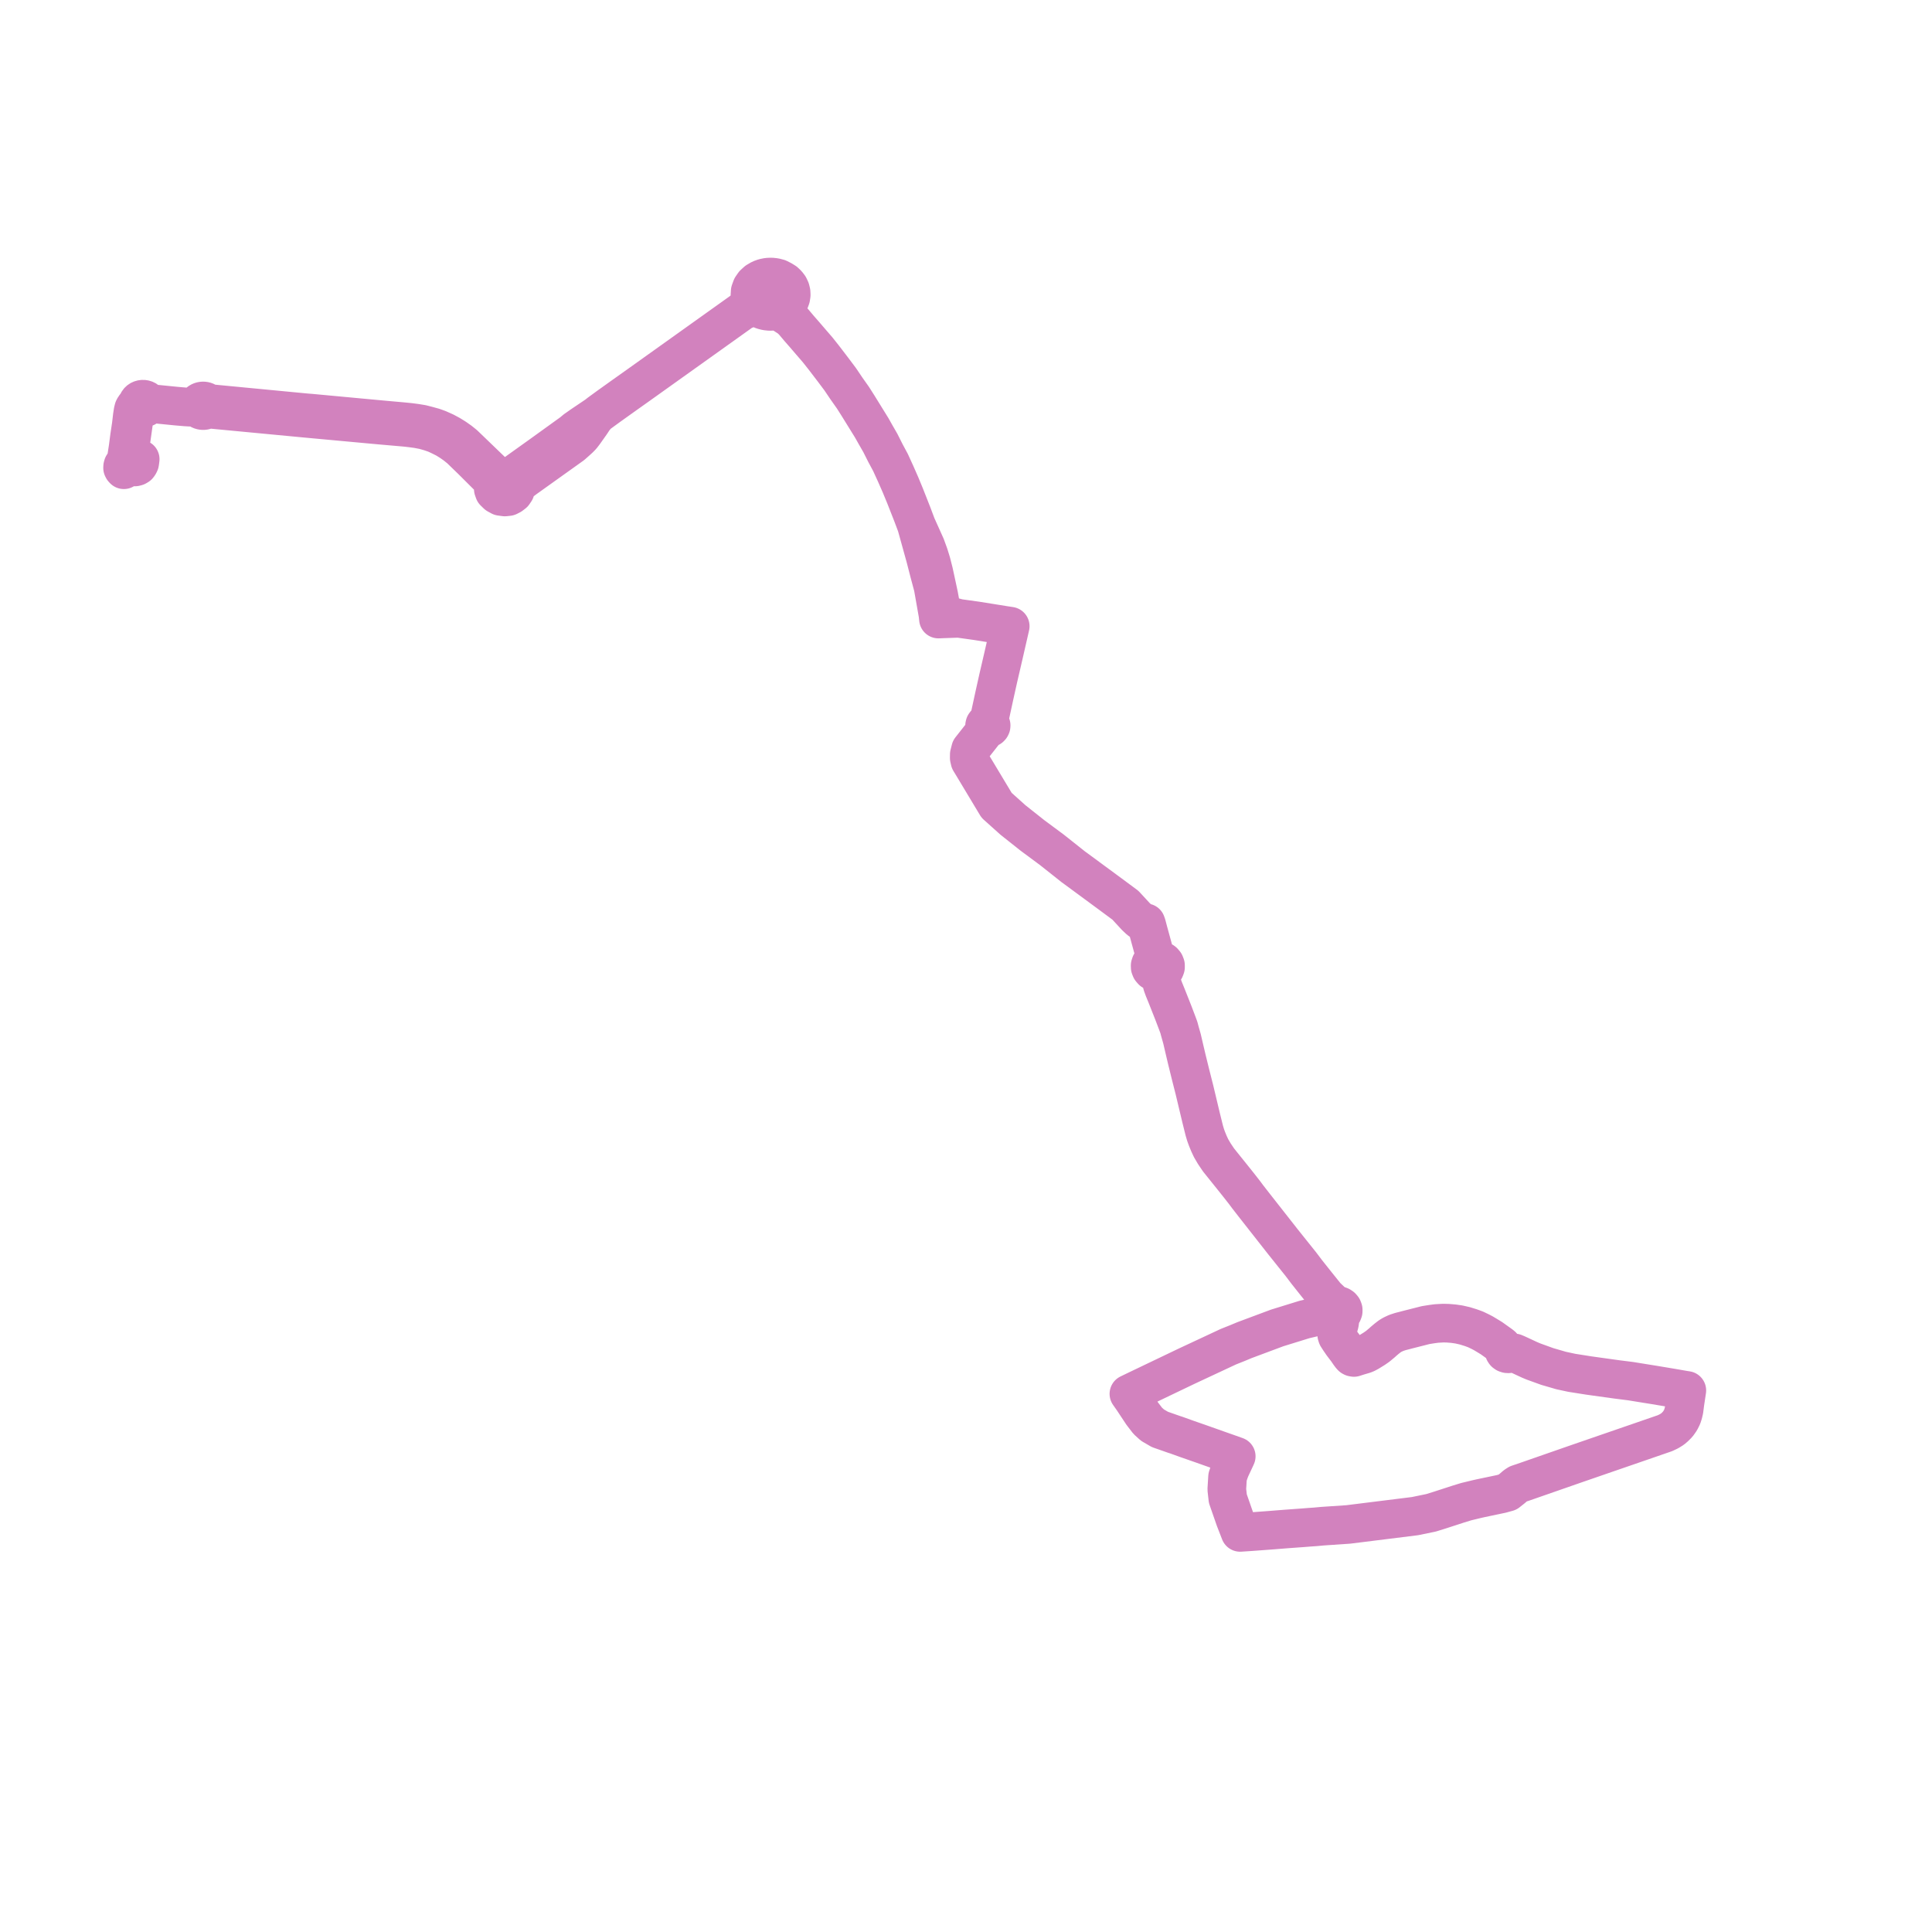     
<svg width="315.21" height="315.21" version="1.1"
     xmlns="http://www.w3.org/2000/svg">

  <title>Plan de ligne</title>
  <desc>Du 2024-04-22 au 9999-01-01</desc>

<path d='M 22.873 74.916 L 22.79 75.529 L 22.664 75.786 L 22.518 75.979 L 22.286 76.117 L 22.036 76.182 L 21.717 76.185 L 21.428 76.086 L 21.219 75.94 L 21.079 75.794 L 20.944 75.484 L 20.942 75.175 L 21.135 73.714 L 21.278 72.558 L 21.511 70.908 L 21.784 68.966 L 21.935 67.99 L 22.043 67.454 L 22.148 67.139 L 22.289 66.856 L 22.48 66.656 L 22.622 66.548 L 22.791 66.43 L 22.909 66.495 L 23.039 66.543 L 23.177 66.573 L 23.318 66.584 L 23.46 66.576 L 23.598 66.548 L 23.764 66.487 L 23.912 66.398 L 24.033 66.286 L 24.124 66.155 L 24.181 66.012 L 24.201 65.847 L 24.494 65.865 L 25.615 65.946 L 28.791 66.262 L 30.291 66.39 L 31.028 66.432 L 31.764 66.449 L 32.234 66.418 L 32.277 66.517 L 32.339 66.616 L 32.413 66.702 L 32.501 66.779 L 32.599 66.846 L 32.708 66.9 L 32.814 66.939 L 32.925 66.967 L 33.039 66.983 L 33.155 66.988 L 33.27 66.981 L 33.384 66.961 L 33.515 66.924 L 33.639 66.87 L 33.752 66.802 L 33.851 66.721 L 34.991 66.829 L 49.874 68.243 L 50.594 68.309 L 61.299 69.296 L 62.248 69.382 L 65.401 69.658 L 66.231 69.731 L 67.11 69.832 L 68.048 69.957 L 69.135 70.165 L 70.109 70.439 L 71.059 70.764 L 71.866 71.142 L 72.73 71.577 L 73.545 72.083 L 74.259 72.583 L 75.051 73.216 L 77.004 75.109 L 79.301 77.4 L 79.477 77.575 L 79.603 77.7 L 80.476 78.563 L 80.685 78.77 L 80.481 79.241 L 80.484 79.802 L 80.636 80.232 L 81.097 80.68 L 81.65 80.983 L 82.364 81.082 L 82.936 81.02 L 83.36 80.807 L 83.776 80.486 L 84.055 80.076 L 84.175 79.614 L 84.146 79.221 L 85.396 78.284 L 85.629 78.107 L 93.343 72.596 L 94.053 71.967 L 94.502 71.558 L 94.891 71.161 L 95.293 70.639 L 95.664 70.119 L 96.422 69.046 L 96.855 68.388 L 97.378 67.73 L 97.779 67.409 L 99.287 66.309 L 101.248 64.907 L 101.796 64.516 L 102.414 64.077 L 104.26 62.765 L 121.16 50.701 L 121.919 50.404 L 122.178 50.297 L 122.511 50.212 L 122.866 50.151 L 123.169 50.153 L 123.523 50.13 L 123.978 50.403 L 124.48 50.61 L 125.017 50.745 L 125.574 50.804 L 126.134 50.785 L 126.684 50.69 L 127.448 50.978 L 127.873 51.273 L 128.949 51.974 L 129.476 52.512 L 130.384 53.59 L 131.25 54.579 L 132.38 55.894 L 133.391 57.065 L 134.38 58.311 L 135.862 60.248 L 137.082 61.874 L 138.108 63.394 L 139.164 64.889 L 140.01 66.222 L 141.058 67.916 L 142.226 69.804 L 142.826 70.87 L 143.635 72.277 L 144.465 73.928 L 145.289 75.461 L 146.128 77.299 L 146.914 79.087 L 147.663 80.9 L 148.861 83.946 L 149.528 85.724 L 150.976 90.945 L 151.604 93.383 L 152.238 95.755 L 153.032 100.256 L 153.11 100.998 L 153.843 100.968 L 156.394 100.881 L 159.318 101.289 L 162.584 101.812 L 163.828 102.013 L 164.82 102.164 L 164.7 102.686 L 163.761 106.796 L 163.588 107.542 L 162.86 110.68 L 162.216 113.574 L 162.177 113.757 L 161.905 115.007 L 161.27 117.941 L 161.086 117.94 L 160.913 117.991 L 160.77 118.087 L 160.675 118.218 L 160.639 118.368 L 160.666 118.519 L 160.753 118.654 L 160.889 118.756 L 161.06 118.814 L 160.471 119.562 L 159.378 120.951 L 158.358 122.248 L 158.3 122.477 L 158.142 123.097 L 158.135 123.655 L 158.249 124.153 L 158.945 125.303 L 160.032 127.114 L 162.599 131.387 L 163.931 132.582 L 165.263 133.777 L 166.559 134.805 L 168.463 136.314 L 171.196 138.34 L 171.641 138.67 L 171.768 138.772 L 175.116 141.428 L 175.639 141.808 L 181.081 145.816 L 183.609 147.689 L 184.635 148.8 L 185.304 149.524 L 185.884 150.072 L 186.201 150.302 L 186.597 150.482 L 186.966 150.564 L 187.08 150.884 L 187.223 151.423 L 187.35 151.904 L 188.321 155.461 L 188.245 156.441 L 188.22 156.765 L 187.943 156.966 L 187.837 157.107 L 187.748 157.225 L 187.651 157.519 L 187.659 157.825 L 187.772 158.116 L 188.008 158.39 L 188.336 158.587 L 188.622 158.663 L 189.035 159.289 L 189.443 159.814 L 189.618 160.628 L 189.885 161.362 L 190.348 162.499 L 190.925 163.956 L 191.439 165.256 L 192.089 166.966 L 192.34 167.648 L 192.487 168.207 L 192.848 169.481 L 193.234 171.143 L 193.629 172.817 L 194.26 175.38 L 194.449 176.125 L 194.879 177.821 L 195.951 182.318 L 196.483 184.464 L 196.707 185.211 L 196.926 185.809 L 197.256 186.611 L 197.594 187.331 L 198.132 188.247 L 198.811 189.253 L 201.128 192.139 L 202.134 193.399 L 203.095 194.63 L 203.288 194.891 L 203.555 195.251 L 204.57 196.553 L 205.722 198.022 L 209.32 202.604 L 211.008 204.715 L 212.25 206.267 L 213.186 207.504 L 214.221 208.809 L 214.794 209.528 L 216.361 211.48 L 216.91 212.49 L 217.056 212.809 L 217.141 213.144 L 217.222 213.507 L 217.179 213.625 L 217.16 213.89 L 217.241 214.145 L 217.415 214.367 L 217.604 214.501 L 217.959 214.634 L 218.104 214.785 L 218.269 215.029 L 218.388 215.281 L 218.582 215.589 L 218.532 215.938 L 218.423 216.325 L 218.318 216.677 L 218.236 216.927 L 218.135 217.195 L 218.112 217.344 L 218.086 217.569 L 218.093 217.787 L 218.179 218.052 L 218.532 218.6 L 219.001 219.282 L 219.347 219.739 L 219.797 220.331 L 220.1 220.78 L 220.269 221.014 L 220.429 221.222 L 220.572 221.369 L 220.699 221.434 L 220.902 221.47 L 221.593 221.246 L 222.556 220.964 L 222.919 220.815 L 223.357 220.577 L 224.225 220.04 L 224.778 219.655 L 225.353 219.176 L 225.44 219.106 L 225.759 218.815 L 226.259 218.395 L 226.751 218.016 L 227.152 217.77 L 227.8 217.467 L 228.482 217.243 L 229.195 217.062 L 229.552 216.966 L 232.601 216.191 L 233.568 216.037 L 234.362 215.931 L 234.995 215.895 L 235.387 215.873 L 235.784 215.876 L 236.261 215.89 L 237.156 215.965 L 238.048 216.095 L 239.016 216.317 L 239.997 216.622 L 240.742 216.896 L 241.325 217.176 L 241.532 217.276 L 242.015 217.528 L 242.606 217.881 L 243.341 218.331 L 244.065 218.849 L 244.913 219.457 L 245.098 219.618 L 245.452 220.069 L 245.396 220.194 L 245.379 220.325 L 245.409 220.469 L 245.418 220.51 L 245.528 220.673 L 245.697 220.795 L 245.904 220.864 L 246.128 220.873 L 246.343 220.818 L 246.523 220.708 L 247.08 220.733 L 247.55 220.933 L 249.265 221.731 L 249.587 221.879 L 250.197 222.134 L 251.265 222.52 L 252.461 222.953 L 253.96 223.386 L 254.7 223.604 L 255.45 223.764 L 256.434 223.976 L 259.231 224.418 L 263.398 224.999 L 263.774 225.051 L 266.037 225.337 L 268.201 225.688 L 268.569 225.747 L 269.815 225.947 L 272.857 226.455 L 274.903 226.811 L 275.21 226.853 L 274.907 228.864 L 274.752 230.063 L 274.615 230.646 L 274.45 231.151 L 274.167 231.723 L 273.928 232.071 L 273.714 232.369 L 273.244 232.84 L 272.85 233.174 L 272.287 233.52 L 271.635 233.83 L 271.143 233.999 L 266.627 235.558 L 262.695 236.913 L 261.835 237.209 L 260.796 237.568 L 256.963 238.891 L 256.051 239.209 L 248.388 241.878 L 248.181 241.943 L 247.658 242.121 L 247.272 242.373 L 246.727 242.844 L 245.963 243.45 L 244.934 243.733 L 241.544 244.445 L 240.945 244.581 L 239.675 244.888 L 239.213 245 L 237.93 245.393 L 236.851 245.744 L 235.739 246.104 L 234.933 246.366 L 233.475 246.82 L 230.861 247.359 L 219.991 248.713 L 219.675 248.735 L 215.743 249.002 L 214.614 249.106 L 213.546 249.181 L 212.656 249.253 L 209.817 249.459 L 207.197 249.667 L 204.205 249.888 L 202.328 250.013 L 201.497 247.872 L 200.325 244.505 L 200.155 242.999 L 200.279 240.965 L 200.591 240.034 L 200.774 239.579 L 201.58 237.853 L 201.694 237.6 L 200.288 237.1 L 198.793 236.574 L 196.209 235.657 L 193.645 234.762 L 191.907 234.137 L 191.578 234.034 L 189.234 233.211 L 188.021 232.504 L 187.255 231.806 L 186.343 230.616 L 184.827 228.327 L 184.183 227.411 L 185.641 226.708 L 193.572 222.911 L 200.414 219.714 L 201.887 219.128 L 203.017 218.656 L 208.372 216.656 L 212.832 215.277 L 216.257 214.476 L 217.161 214.399 L 217.415 214.367 L 217.604 214.501 L 217.959 214.634 L 218.094 214.638 L 218.366 214.621 L 218.622 214.544 L 218.844 214.412 L 218.959 214.303 L 219.051 214.179 L 219.144 213.938 L 219.146 213.685 L 219.056 213.442 L 218.883 213.234 L 218.678 213.096 L 218.437 213.007 L 218.177 212.973 L 217.675 212.658 L 217.246 212.321 L 216.361 211.48 L 214.794 209.528 L 214.221 208.809 L 213.186 207.504 L 212.25 206.267 L 211.008 204.715 L 209.32 202.604 L 205.722 198.022 L 204.57 196.553 L 203.555 195.251 L 203.288 194.891 L 203.095 194.63 L 202.134 193.399 L 201.128 192.139 L 198.811 189.253 L 198.132 188.247 L 197.594 187.331 L 197.256 186.611 L 196.926 185.809 L 196.707 185.211 L 196.483 184.464 L 195.951 182.318 L 194.879 177.821 L 194.449 176.125 L 194.26 175.38 L 193.629 172.817 L 193.234 171.143 L 192.848 169.481 L 192.487 168.207 L 192.34 167.648 L 192.089 166.966 L 191.439 165.256 L 190.925 163.956 L 190.348 162.499 L 189.885 161.362 L 189.618 160.628 L 189.443 159.814 L 189.541 158.849 L 189.508 158.572 L 189.815 158.377 L 190.037 158.113 L 190.153 157.807 L 190.152 157.485 L 190.034 157.179 L 189.811 156.916 L 189.621 156.783 L 189.403 156.682 L 189.166 156.62 L 189.006 156.408 L 188.796 156.148 L 188.321 155.461 L 187.35 151.904 L 187.223 151.423 L 187.08 150.884 L 186.966 150.564 L 186.597 150.482 L 186.201 150.302 L 185.884 150.072 L 185.304 149.524 L 184.635 148.8 L 183.609 147.689 L 181.081 145.816 L 175.639 141.808 L 175.116 141.428 L 171.768 138.772 L 171.641 138.67 L 171.196 138.34 L 168.463 136.314 L 166.559 134.805 L 165.263 133.777 L 163.931 132.582 L 162.599 131.387 L 160.032 127.114 L 158.945 125.303 L 158.249 124.153 L 158.135 123.655 L 158.142 123.097 L 158.3 122.477 L 158.358 122.248 L 159.378 120.951 L 160.471 119.562 L 161.06 118.814 L 161.226 118.822 L 161.387 118.787 L 161.528 118.713 L 161.634 118.605 L 161.696 118.477 L 161.706 118.338 L 161.665 118.203 L 161.571 118.081 L 161.434 117.991 L 161.27 117.941 L 161.905 115.007 L 162.177 113.757 L 162.216 113.574 L 162.86 110.68 L 163.588 107.542 L 163.761 106.796 L 164.7 102.686 L 164.82 102.164 L 163.828 102.013 L 162.584 101.812 L 159.318 101.289 L 156.394 100.881 L 153.894 100.217 L 153.701 100.177 L 153.414 98.498 L 153.156 97.092 L 152.838 95.61 L 152.35 93.35 L 151.943 91.752 L 151.544 90.47 L 151.037 89.079 L 149.528 85.724 L 148.861 83.946 L 147.663 80.9 L 146.914 79.087 L 146.128 77.299 L 145.289 75.461 L 144.465 73.928 L 143.635 72.277 L 142.826 70.87 L 142.226 69.804 L 141.058 67.916 L 140.01 66.222 L 139.164 64.889 L 138.108 63.394 L 137.082 61.874 L 135.862 60.248 L 134.38 58.311 L 133.391 57.065 L 132.38 55.894 L 131.25 54.579 L 130.384 53.59 L 129.476 52.512 L 128.949 51.974 L 128.431 50.943 L 128.348 50.681 L 128.318 50.392 L 128.312 50.17 L 128.286 49.821 L 128.61 49.447 L 128.855 49.033 L 129.017 48.592 L 129.088 48.134 L 129.069 47.673 L 128.959 47.221 L 128.741 46.755 L 128.443 46.361 L 128.051 45.986 L 127.568 45.689 L 127.015 45.411 L 126.439 45.26 L 125.839 45.197 L 125.236 45.224 L 124.647 45.341 L 124.094 45.543 L 123.495 45.892 L 123.002 46.34 L 122.636 46.866 L 122.398 47.517 L 122.355 48.196 L 122.511 48.864 L 122.368 49.17 L 122.234 49.43 L 122.088 49.72 L 121.902 49.957 L 121.705 50.176 L 121.16 50.701 L 104.26 62.765 L 102.414 64.077 L 101.796 64.516 L 101.248 64.907 L 99.287 66.309 L 97.779 67.409 L 97.378 67.73 L 94.954 69.363 L 93.902 70.101 L 93.356 70.56 L 88.264 74.231 L 84.656 76.811 L 84.474 76.946 L 83.175 77.859 L 82.905 78.05 L 82.526 77.996 L 82.139 77.987 L 81.524 78.129 L 80.607 77.236 L 80.476 77.108 L 80.356 76.991 L 75.733 72.539 L 75.041 71.981 L 74.247 71.422 L 73.472 70.941 L 72.58 70.461 L 71.531 69.993 L 70.743 69.707 L 69.818 69.452 L 68.84 69.2 L 67.815 69.032 L 66.85 68.907 L 65.509 68.774 L 62.348 68.491 L 50.705 67.406 L 49.977 67.35 L 34.864 65.903 L 34.469 65.865 L 33.963 65.814 L 33.897 65.73 L 33.819 65.654 L 33.729 65.587 L 33.631 65.53 L 33.524 65.484 L 33.411 65.449 L 33.294 65.427 L 33.174 65.417 L 33.054 65.42 L 32.935 65.435 L 32.819 65.464 L 32.709 65.504 L 32.606 65.555 L 32.512 65.617 L 32.427 65.688 L 32.348 65.778 L 32.283 65.875 L 32.236 65.979 L 32.207 66.088 L 32.197 66.199 L 32.206 66.31 L 32.234 66.418 L 31.764 66.449 L 31.028 66.432 L 30.291 66.39 L 28.791 66.262 L 25.615 65.946 L 24.494 65.865 L 24.201 65.847 L 24.186 65.723 L 24.146 65.603 L 24.081 65.491 L 23.995 65.389 L 23.889 65.301 L 23.767 65.23 L 23.631 65.177 L 23.487 65.144 L 23.338 65.131 L 23.189 65.14 L 23.044 65.17 L 22.907 65.221 L 22.782 65.29 L 22.674 65.376 L 22.585 65.476 L 22.517 65.587 L 22.473 65.706 L 22.455 65.83 L 22.209 66.103 L 21.95 66.434 L 21.81 66.692 L 21.711 67.082 L 21.585 67.893 L 21.412 69.368 L 21.138 71.19 L 20.896 73.047 L 20.615 74.862 L 20.541 75.384 L 20.204 75.717 L 20.068 75.914 L 20.009 76.128 L 20 76.343 L 20.076 76.494 L 20.21 76.638' fill='transparent' stroke='#d282be' stroke-linecap='round' stroke-linejoin='round' stroke-width='6.304'/>
</svg>
